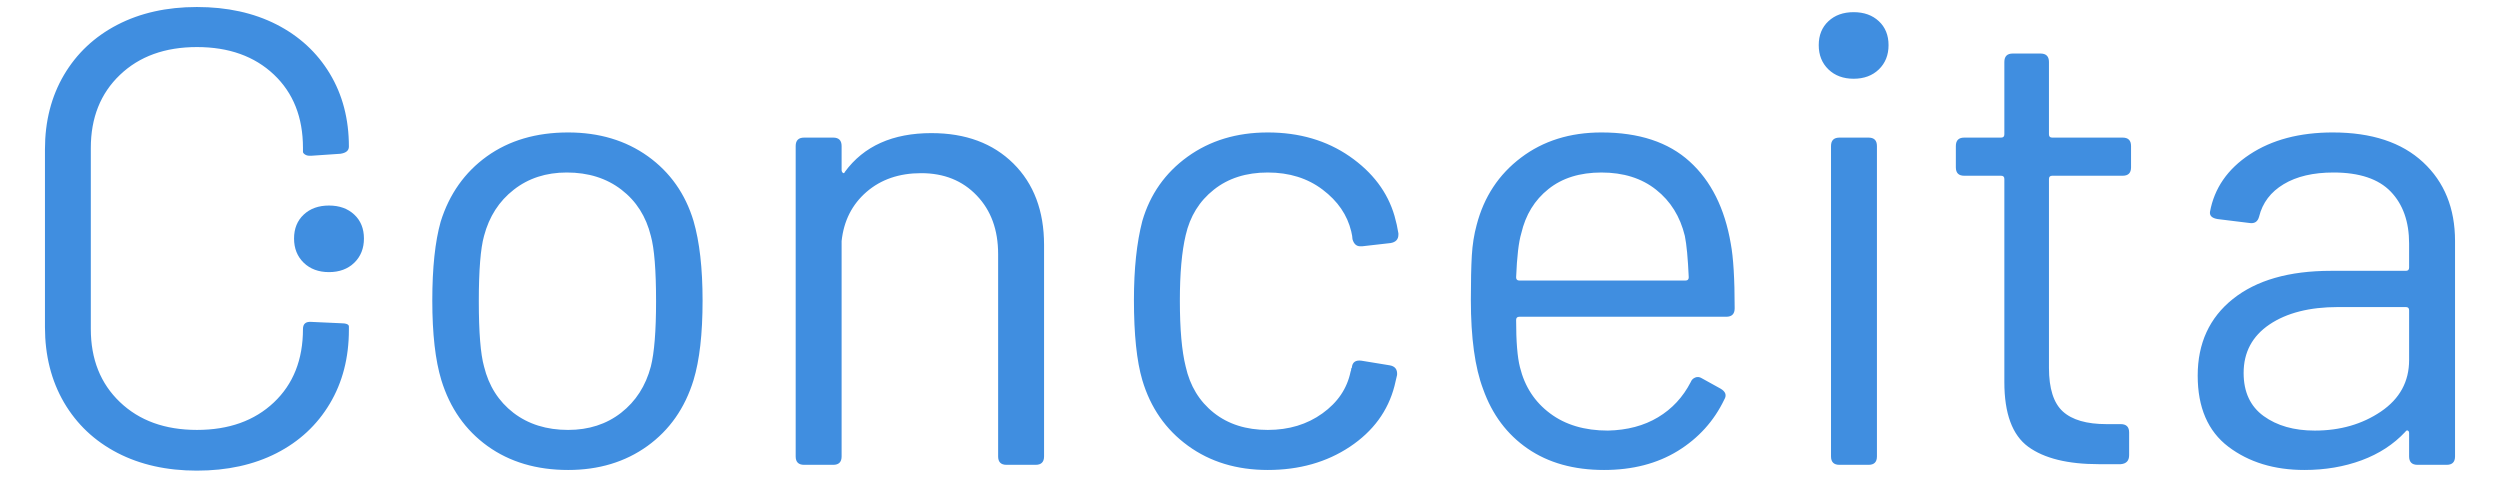 <?xml version="1.0" standalone="no"?>
<!DOCTYPE svg PUBLIC "-//W3C//DTD SVG 1.1//EN" "http://www.w3.org/Graphics/SVG/1.1/DTD/svg11.dtd">
<svg xmlns="http://www.w3.org/2000/svg" width="340.206" height="65" preserveAspectRatio="xMidYMid" viewBox="0 0 340.206 65">

 <g>
  <title>Layer 1</title>
  <g id="svg_1">
   <path d="m26.798,64.045l0,0q-6.16,0 -10.83,-2.42l0,0l0,0q-4.66,-2.42 -7.26,-6.86l0,0l0,0q-2.59,-4.45 -2.59,-10.25l0,0l0,-24.2l0,0q0,-5.72 2.59,-10.12l0,0l0,0q2.6,-4.4 7.26,-6.82l0,0l0,0q4.67,-2.42 10.83,-2.42l0,0l0,0q6.16,0 10.82,2.37l0,0l0,0q4.66,2.38 7.26,6.69l0,0l0,0q2.6,4.31 2.6,9.94l0,0l0,0q0,0.8 -1.15,0.97l0,0l-3.96,0.27l-0.26,0l0,0q-0.35,0 -0.62,-0.18l0,0l0,0q-0.26,-0.18 -0.26,-0.35l0,0l0,-0.53l0,0q0,-6.25 -3.96,-9.99l0,0l0,0q-3.96,-3.74 -10.47,-3.74l0,0l0,0q-6.52,0 -10.48,3.79l0,0l0,0q-3.96,3.78 -3.96,9.94l0,0l0,24.64l0,0q0,6.16 3.96,9.94l0,0l0,0q3.96,3.79 10.48,3.79l0,0l0,0q6.51,0 10.47,-3.74l0,0l0,0q3.96,-3.74 3.96,-9.99l0,0l0,0q0,-1.06 1.14,-0.97l0,0l3.96,0.18l0,0q1.15,0 1.15,0.44l0,0l0,0.44l0,0q0,5.72 -2.6,10.07l0,0l0,0q-2.6,4.36 -7.26,6.74l0,0l0,0q-4.66,2.37 -10.82,2.37l0,0zm50.51,-0.09l0,0q-6.43,0 -10.96,-3.25l0,0l0,0q-4.53,-3.26 -6.29,-8.98l0,0l0,0q-1.23,-4.05 -1.23,-10.82l0,0l0,0q0,-6.69 1.14,-10.74l0,0l0,0q1.76,-5.63 6.29,-8.89l0,0l0,0q4.54,-3.25 11.05,-3.25l0,0l0,0q6.33,0 10.87,3.25l0,0l0,0q4.53,3.26 6.2,8.8l0,0l0,0q1.23,4.23 1.23,10.83l0,0l0,0q0,6.77 -1.23,10.82l0,0l0,0q-1.76,5.72 -6.29,8.98l0,0l0,0q-4.53,3.25 -10.78,3.25l0,0zm0,-5.45l0,0q4.22,0 7.21,-2.33l0,0l0,0q3,-2.34 4.05,-6.3l0,0l0,0q0.71,-2.81 0.71,-8.88l0,0l0,0q0,-6.34 -0.71,-8.89l0,0l0,0q-0.97,-3.96 -4,-6.29l0,0l0,0q-3.04,-2.34 -7.44,-2.34l0,0l0,0q-4.22,0 -7.21,2.34l0,0l0,0q-3,2.33 -4.05,6.29l0,0l0,0q-0.71,2.55 -0.71,8.89l0,0l0,0q0,6.33 0.71,8.88l0,0l0,0q0.97,3.96 4,6.3l0,0l0,0q3.04,2.33 7.44,2.33l0,0zm49.45,-40.39l0,0q6.96,0 11.14,4.13l0,0l0,0q4.18,4.14 4.18,11.09l0,0l0,28.78l0,0q0,1.14 -1.15,1.14l0,0l-3.96,0l0,0q-1.14,0 -1.14,-1.14l0,0l0,-27.55l0,0q0,-4.93 -2.91,-7.96l0,0l0,0q-2.9,-3.04 -7.56,-3.04l0,0l0,0q-4.49,0 -7.44,2.55l0,0l0,0q-2.95,2.56 -3.39,6.69l0,0l0,29.31l0,0q0,1.14 -1.14,1.14l0,0l-3.96,0l0,0q-1.15,0 -1.15,-1.14l0,0l0,-42.24l0,0q0,-1.15 1.15,-1.15l0,0l3.96,0l0,0q1.14,0 1.14,1.15l0,0l0,3.25l0,0q0,0.27 0.18,0.4l0,0l0,0q0.17,0.13 0.26,-0.13l0,0l0,0q3.87,-5.28 11.79,-5.28l0,0zm45.76,45.84l0,0q-6.33,0 -10.86,-3.3l0,0l0,0q-4.54,-3.3 -6.21,-8.93l0,0l0,0q-1.14,-3.87 -1.14,-10.91l0,0l0,0q0,-6.34 1.14,-10.74l0,0l0,0q1.59,-5.45 6.16,-8.75l0,0l0,0q4.58,-3.3 10.91,-3.3l0,0l0,0q6.43,0 11.14,3.25l0,0l0,0q4.7,3.26 6.11,8.1l0,0l0,0q0.35,1.23 0.53,2.38l0,0l0,0.17l0,0q0,0.97 -1.06,1.15l0,0l-3.87,0.44l-0.26,0l0,0q-0.79,0 -1.06,-0.97l0,0l0,0q0,-0.35 -0.17,-1.06l0,0l0,0q-0.8,-3.34 -3.88,-5.67l0,0l0,0q-3.08,-2.34 -7.48,-2.34l0,0l0,0q-4.4,0 -7.34,2.34l0,0l0,0q-2.95,2.33 -3.83,6.2l0,0l0,0q-0.79,3.34 -0.79,8.89l0,0l0,0q0,5.81 0.79,8.97l0,0l0,0q0.88,3.96 3.83,6.3l0,0l0,0q2.94,2.33 7.34,2.33l0,0l0,0q4.32,0 7.44,-2.25l0,0l0,0q3.12,-2.24 3.83,-5.67l0,0l0,0q0.09,-0.18 0.09,-0.44l0,0l0.08,-0.09l0,0q0.09,-1.14 1.32,-0.97l0,0l3.79,0.62l0,0q1.14,0.17 1.05,1.32l0,0l-0.35,1.49l0,0q-1.32,5.11 -6.07,8.28l0,0l0,0q-4.75,3.16 -11.18,3.16l0,0zm46.29,-5.36l0,0q3.96,-0.09 6.82,-1.81l0,0l0,0q2.86,-1.71 4.45,-4.79l0,0l0,0q0.17,-0.44 0.61,-0.62l0,0l0,0q0.44,-0.18 0.88,0.09l0,0l2.55,1.41l0,0q1.06,0.61 0.53,1.49l0,0l0,0q-2.11,4.4 -6.33,7l0,0l0,0q-4.23,2.59 -10.04,2.59l0,0l0,0q-6.16,0 -10.38,-2.9l0,0l0,0q-4.22,-2.9 -6.07,-8.1l0,0l0,0q-1.67,-4.4 -1.67,-12.14l0,0l0,0q0,-3.78 0.13,-6.03l0,0l0,0q0.13,-2.24 0.66,-4.18l0,0l0,0q1.49,-5.72 6.03,-9.15l0,0l0,0q4.53,-3.43 10.95,-3.43l0,0l0,0q7.66,0 12.01,3.96l0,0l0,0q4.36,3.96 5.59,11.17l0,0l0,0q0.53,2.82 0.53,8.8l0,0l0,0q0,1.15 -1.14,1.15l0,0l-28.16,0l0,0q-0.44,0 -0.44,0.44l0,0l0,0q0,4.4 0.52,6.42l0,0l0,0q0.97,3.96 4.1,6.29l0,0l0,0q3.12,2.34 7.87,2.34l0,0zm-0.88,-35.12l0,0q-4.4,0 -7.21,2.25l0,0l0,0q-2.82,2.24 -3.7,6.03l0,0l0,0q-0.53,1.76 -0.7,5.98l0,0l0,0q0,0.44 0.44,0.44l0,0l22.61,0l0,0q0.44,0 0.44,-0.44l0,0l0,0q-0.17,-3.87 -0.53,-5.63l0,0l0,0q-0.96,-3.96 -3.91,-6.29l0,0l0,0q-2.95,-2.34 -7.44,-2.34l0,0zm34.32,-12.76l0,0q-2.11,0 -3.43,-1.27l0,0l0,0q-1.32,-1.28 -1.32,-3.3l0,0l0,0q0,-2.03 1.32,-3.26l0,0l0,0q1.32,-1.23 3.43,-1.23l0,0l0,0q2.11,0 3.43,1.23l0,0l0,0q1.32,1.23 1.32,3.26l0,0l0,0q0,2.02 -1.32,3.3l0,0l0,0q-1.32,1.27 -3.43,1.27l0,0zm-1.93,52.54l0,0q-1.15,0 -1.15,-1.14l0,0l0,-42.24l0,0q0,-1.15 1.15,-1.15l0,0l3.96,0l0,0q1.14,0 1.14,1.15l0,0l0,42.24l0,0q0,1.14 -1.14,1.14l0,0l-3.96,0zm39.68,-40.48l0,0q0,1.14 -1.14,1.14l0,0l-9.59,0l0,0q-0.44,0 -0.44,0.44l0,0l0,25.7l0,0q0,4.22 1.89,5.94l0,0l0,0q1.89,1.72 5.94,1.72l0,0l1.94,0l0,0q1.14,0 1.14,1.14l0,0l0,3.08l0,0q0,1.14 -1.14,1.23l0,0l-3,0l0,0q-6.33,0 -9.59,-2.37l0,0l0,0q-3.25,-2.38 -3.25,-8.8l0,0l0,-27.64l0,0q0,-0.44 -0.44,-0.44l0,0l-5.02,0l0,0q-1.14,0 -1.14,-1.14l0,0l0,-2.9l0,0q0,-1.15 1.14,-1.15l0,0l5.02,0l0,0q0.44,0 0.44,-0.44l0,0l0,-9.85l0,0q0,-1.15 1.14,-1.15l0,0l3.78,0l0,0q1.15,0 1.15,1.15l0,0l0,9.85l0,0q0,0.44 0.44,0.44l0,0l9.59,0l0,0q1.14,0 1.14,1.15l0,0l0,2.9zm27.46,-4.75l0,0q7.92,0 12.28,4.05l0,0l0,0q4.35,4.04 4.35,10.73l0,0l0,29.31l0,0q0,1.14 -1.14,1.14l0,0l-3.96,0l0,0q-1.15,0 -1.15,-1.14l0,0l0,-3.17l0,0q0,-0.27 -0.17,-0.35l0,0l0,0q-0.18,-0.09 -0.35,0.17l0,0l0,0q-2.38,2.55 -5.94,3.87l0,0l0,0q-3.57,1.32 -7.79,1.32l0,0l0,0q-6.16,0 -10.34,-3.16l0,0l0,0q-4.18,-3.17 -4.18,-9.68l0,0l0,0q0,-6.6 4.79,-10.43l0,0l0,0q4.8,-3.83 13.34,-3.83l0,0l10.2,0l0,0q0.44,0 0.44,-0.44l0,0l0,-3.26l0,0q0,-4.48 -2.5,-7.08l0,0l0,0q-2.51,-2.6 -7.79,-2.6l0,0l0,0q-4.14,0 -6.78,1.59l0,0l0,0q-2.64,1.58 -3.34,4.4l0,0l0,0q-0.27,1.05 -1.32,0.88l0,0l-4.31,-0.53l0,0q-1.15,-0.18 -1.06,-0.97l0,0l0,0q0.88,-4.84 5.41,-7.83l0,0l0,0q4.53,-2.99 11.31,-2.99l0,0zm-2.46,40.57l0,0q5.19,0 9.02,-2.6l0,0l0,0q3.82,-2.6 3.82,-7l0,0l0,-6.77l0,0q0,-0.44 -0.44,-0.44l0,0l-9.24,0l0,0q-5.8,0 -9.32,2.37l0,0l0,0q-3.52,2.38 -3.52,6.6l0,0l0,0q0,3.88 2.72,5.86l0,0l0,0q2.73,1.98 6.96,1.98l0,0z" fill="#408EE0" id="svg_3"/>
   <path id="svg_11" fill="#408EE0" d="m44.766,37.03q-2.11,0 -3.43,-1.27l0,0l0,0q-1.32,-1.28 -1.32,-3.3l0,0l0,0q0,-2.03 1.32,-3.26l0,0l0,0q1.32,-1.23 3.43,-1.23l0,0l0,0q2.12,0 3.44,1.23l0,0l0,0q1.32,1.23 1.32,3.26l0,0l0,0q0,2.02 -1.32,3.3l0,0l0,0q-1.32,1.27 -3.44,1.27l0,0z"/>
  </g>
 </g>
</svg>